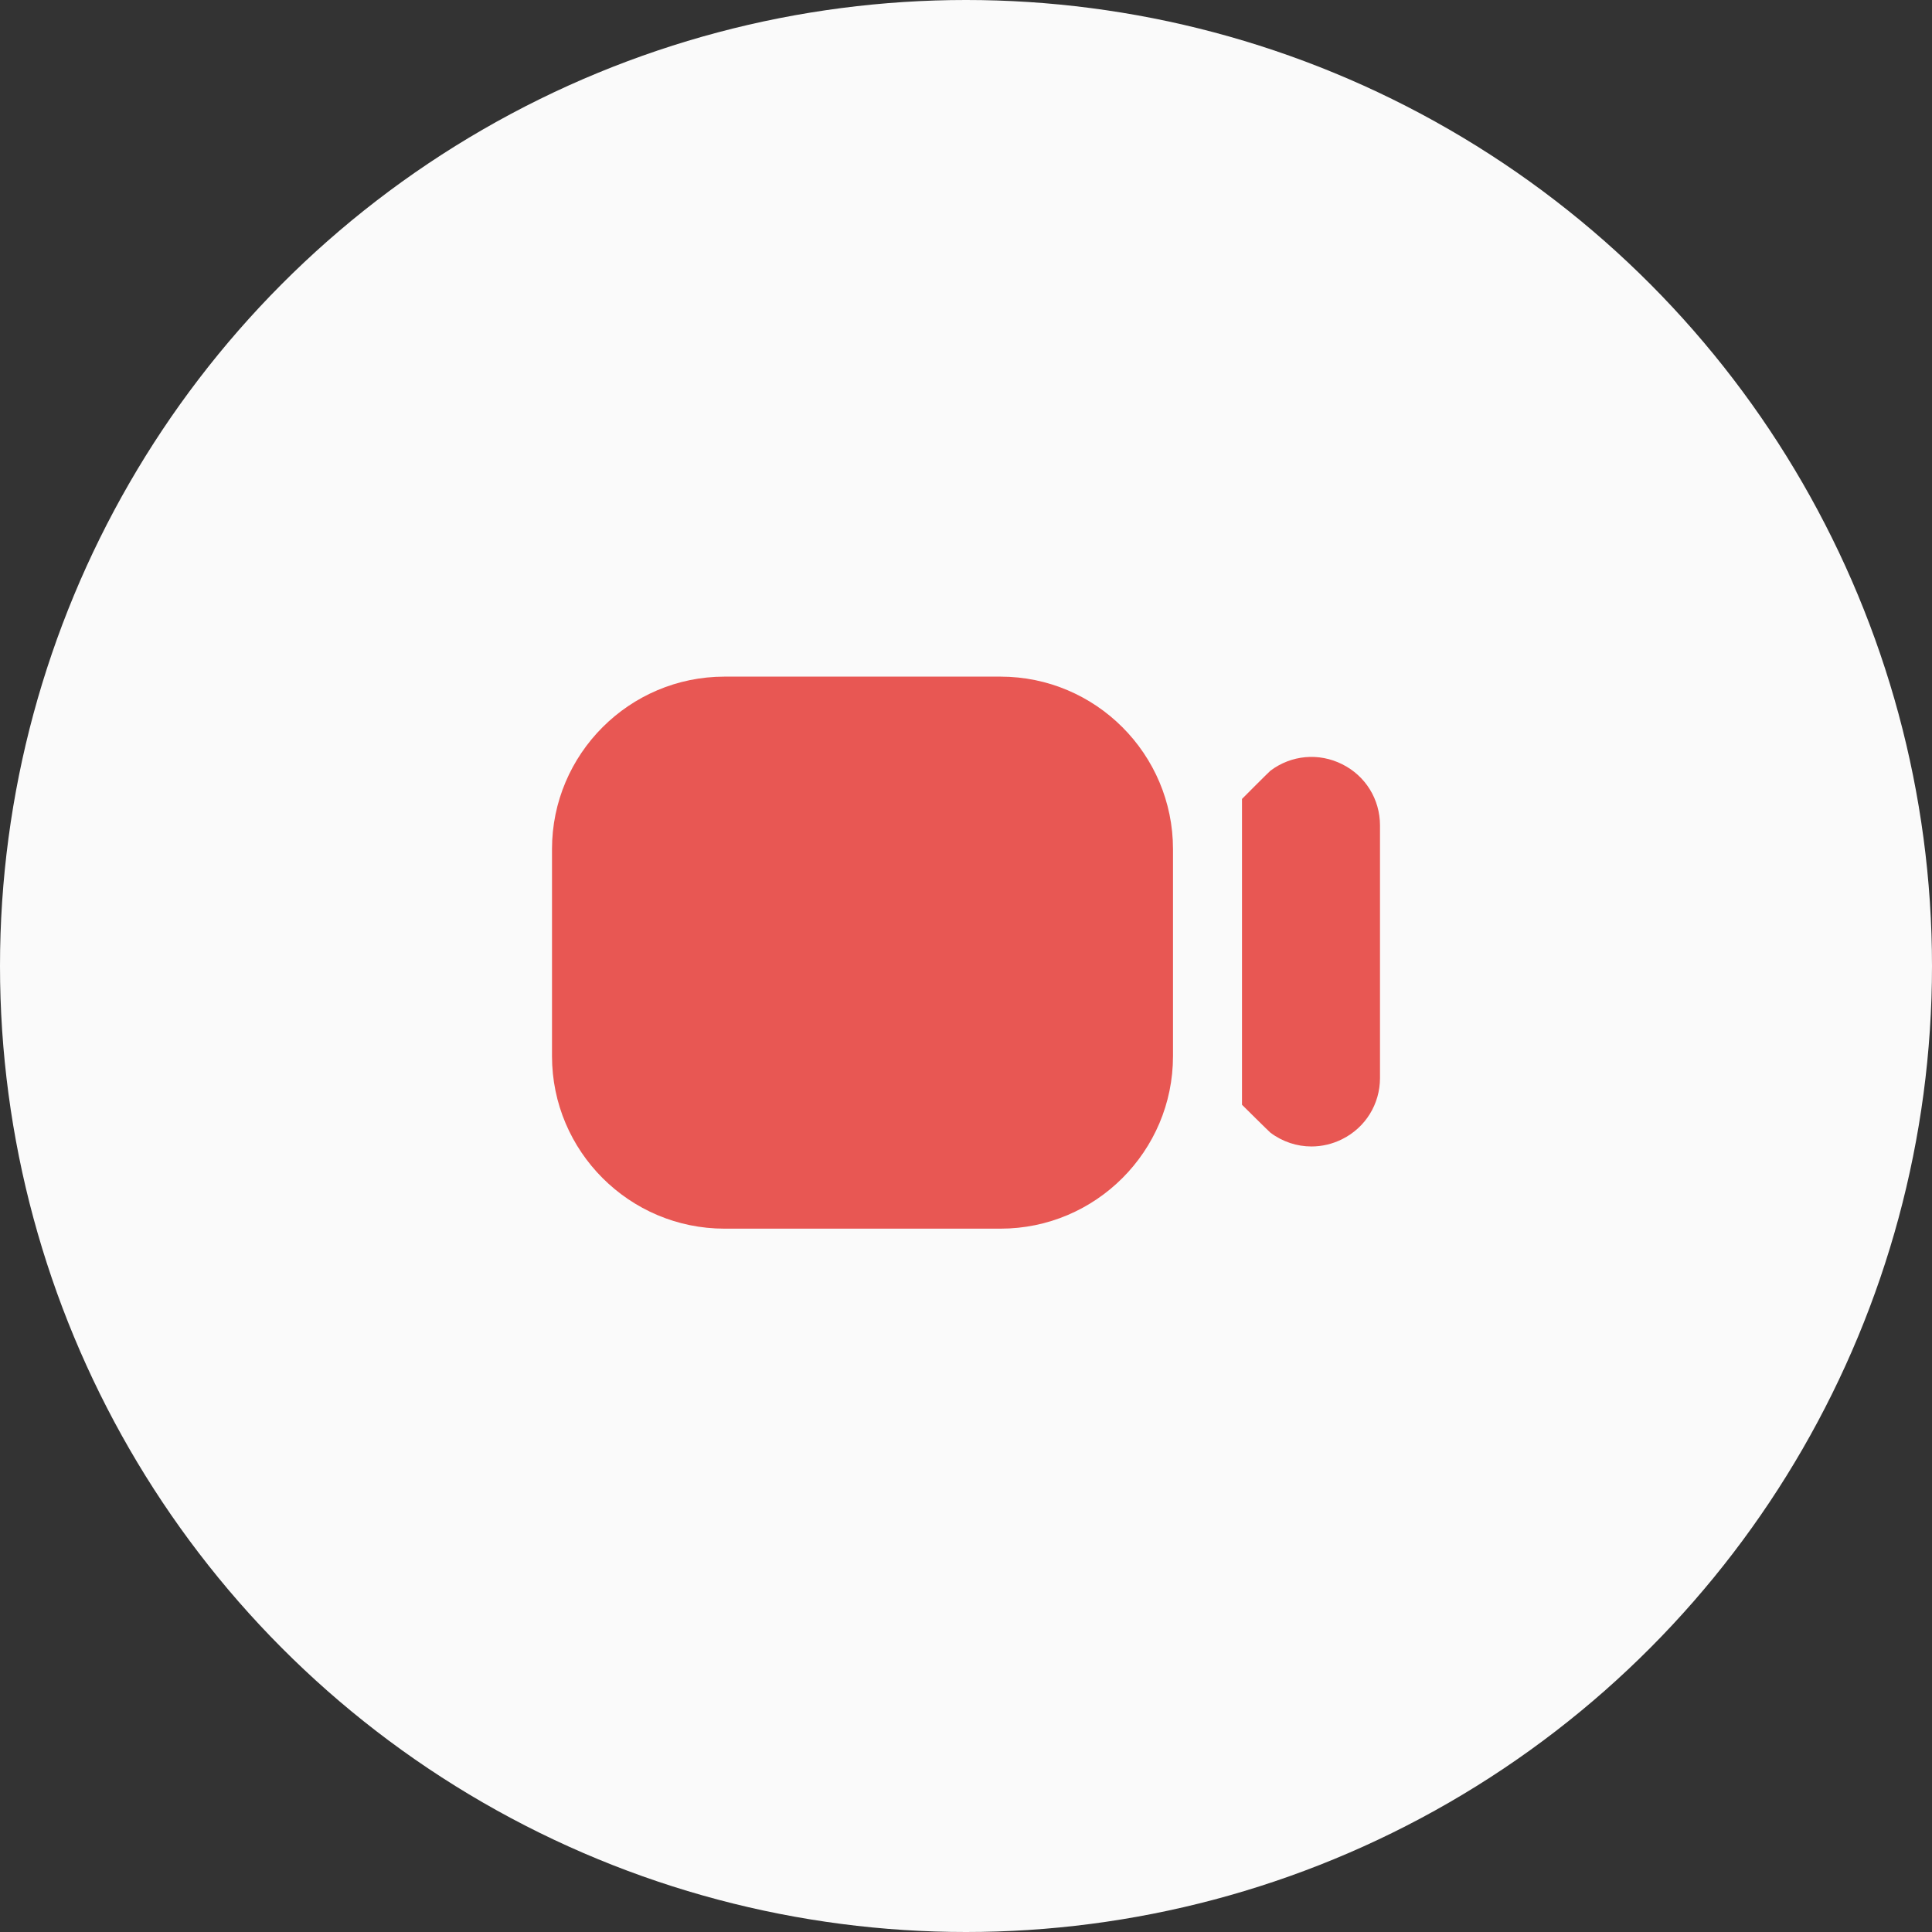 <?xml version="1.0" encoding="UTF-8"?> <svg xmlns="http://www.w3.org/2000/svg" width="63" height="63" viewBox="0 0 63 63" fill="none"><rect x="0" y="0" width="63" height="63" fill="#333333" stroke="none"/><circle cx="31.5" cy="31.5" r="31.5" fill="#FAFAFA"></circle><path d="M23.625 40.065H32.625C35.727 40.065 38.25 37.541 38.25 34.44V27.689C38.25 24.588 35.727 22.064 32.625 22.064H23.625C20.523 22.064 18 24.588 18 27.689V34.44C18 37.541 20.523 40.065 23.625 40.065ZM45 26.917V35.151C45 36.002 44.528 36.767 43.766 37.147C43.447 37.306 43.105 37.385 42.766 37.385C42.292 37.385 41.824 37.233 41.428 36.936C41.386 36.904 40.5 36.025 40.5 36.025V26.052C40.5 26.052 41.384 25.164 41.428 25.131C42.108 24.62 43.002 24.538 43.766 24.92C44.53 25.301 45 26.065 45 26.917Z" fill="#E85753"></path></svg> 